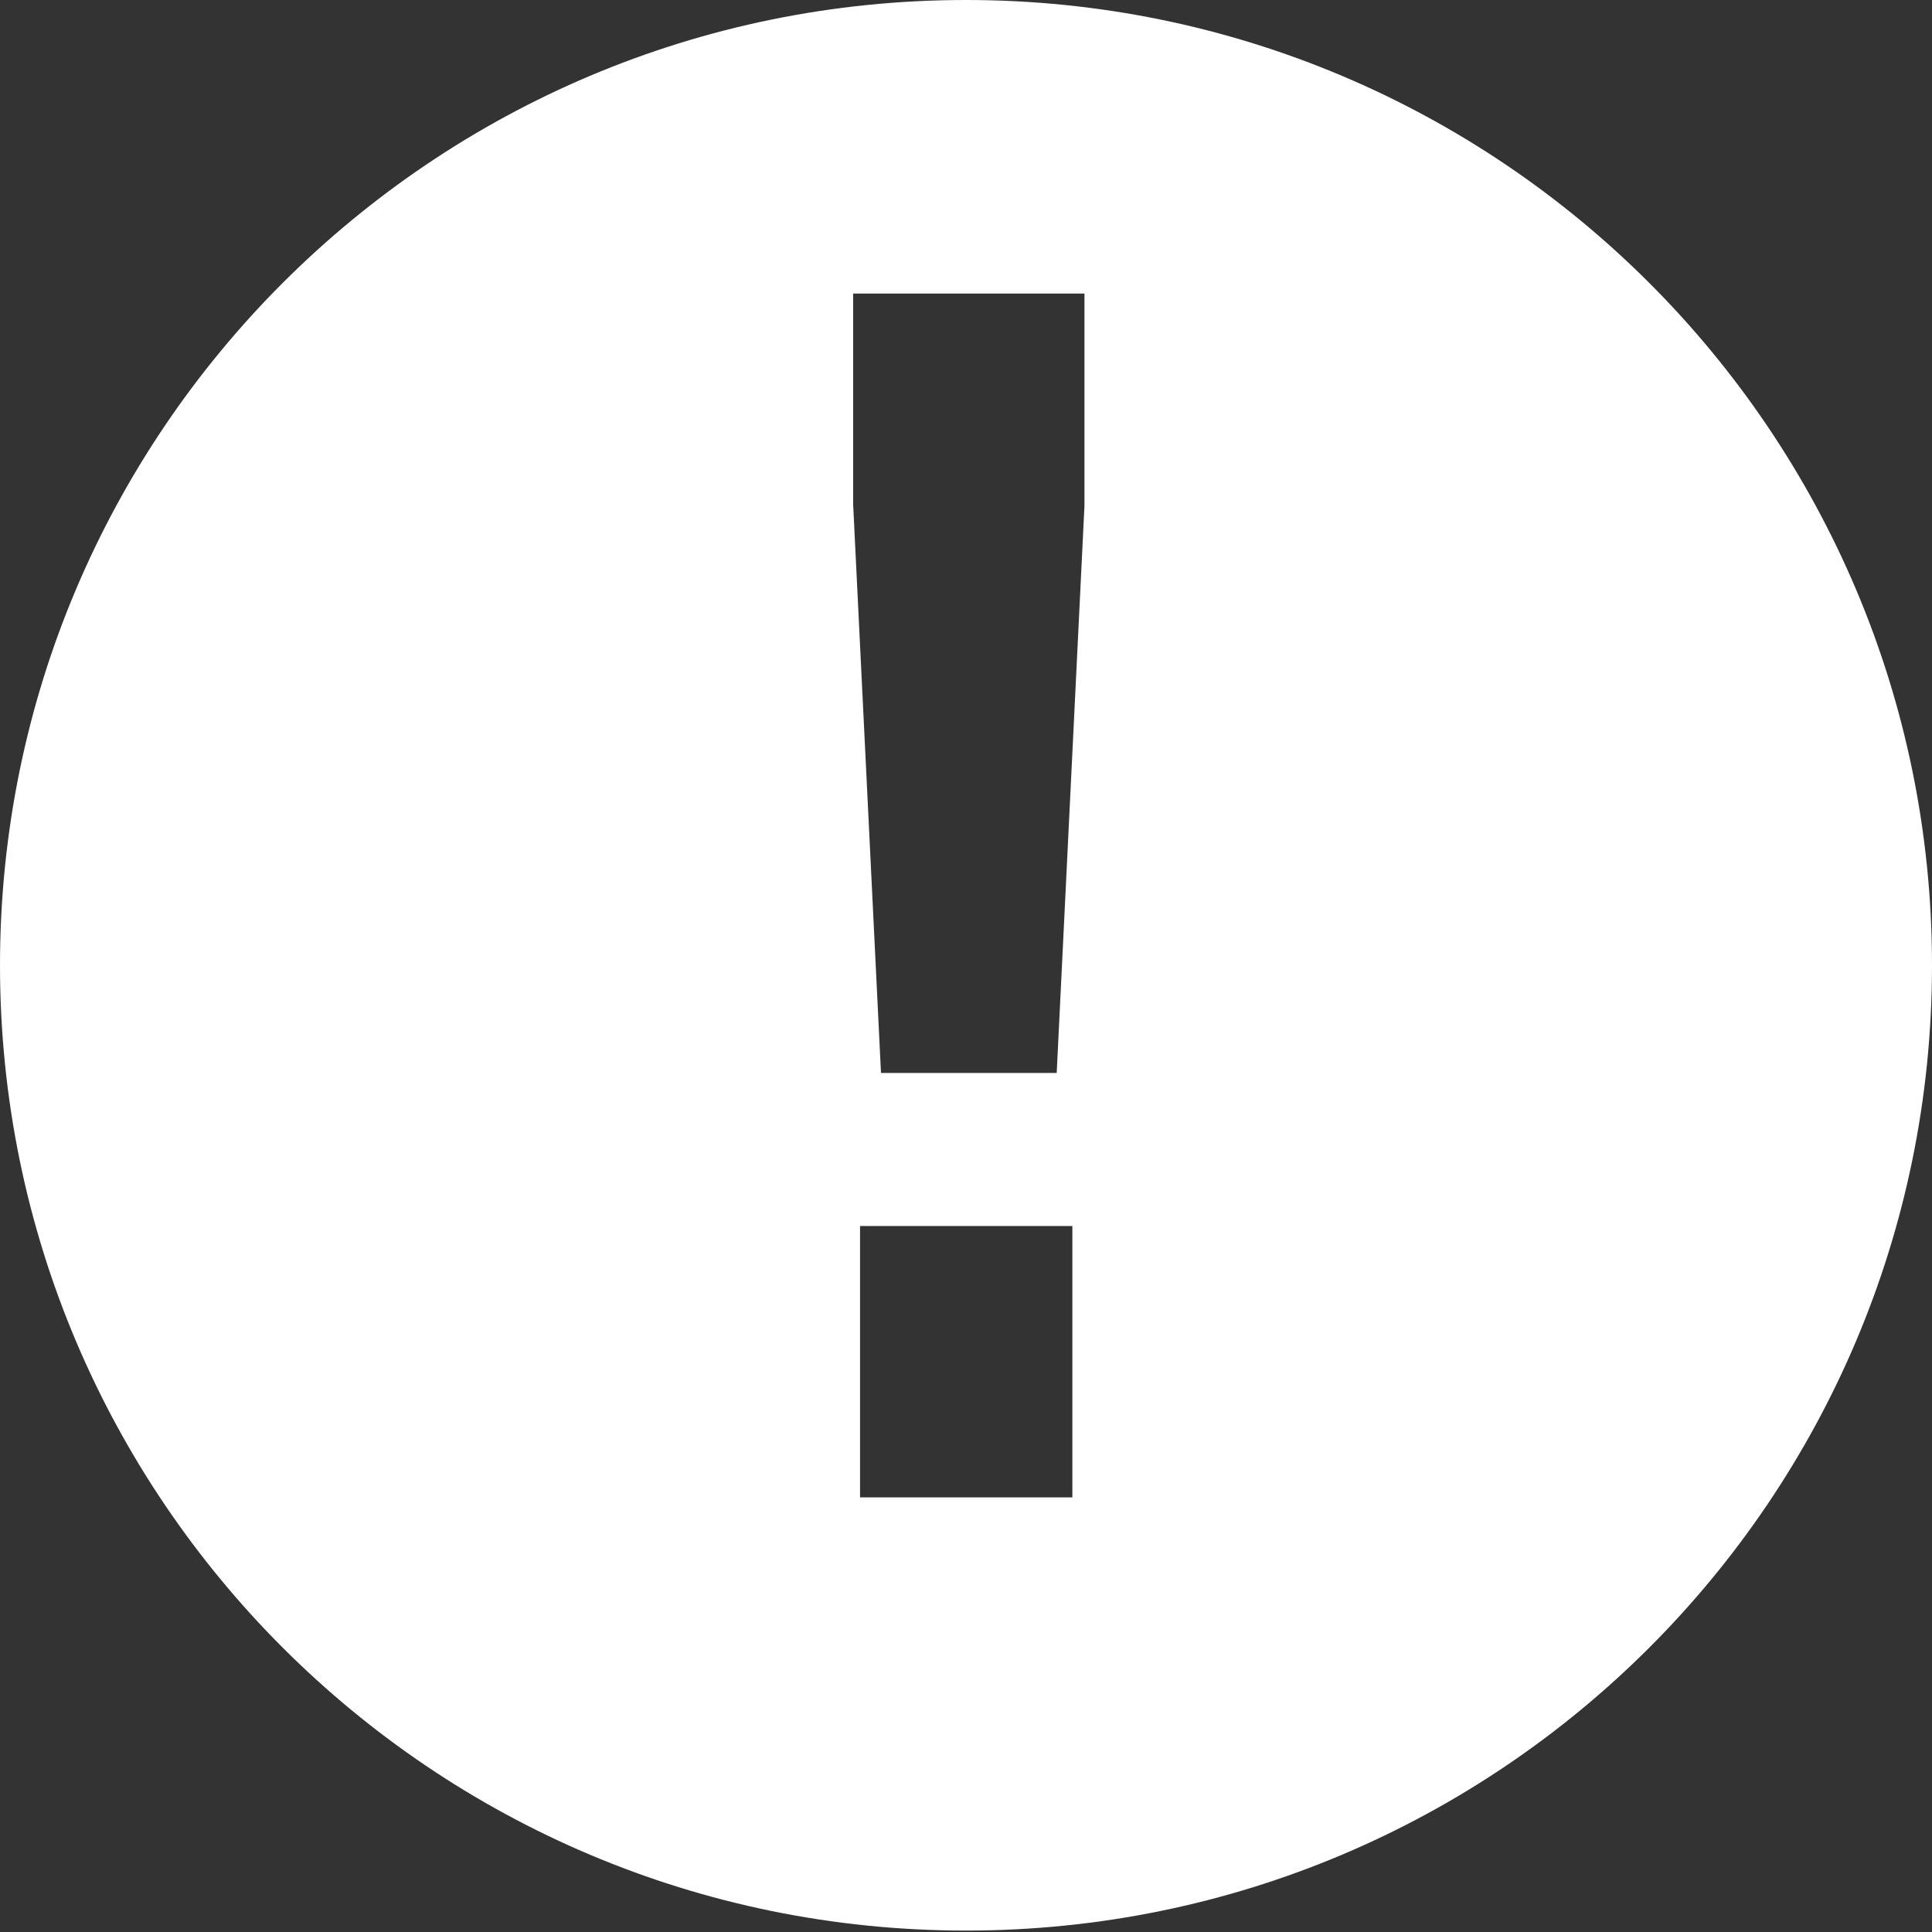 <svg xmlns="http://www.w3.org/2000/svg" width="19" height="19" viewBox="0 0 19 19" fill="none">
  <rect x="0" y="0" width="19" height="19" fill="#333333" stroke="none"/>
  <path fill-rule="evenodd" clip-rule="evenodd" d="M9.5 18.986C14.747 18.986 19 14.736 19 9.493C19 4.25 14.747 -0 9.5 -0C4.253 -0 0 4.25 0 9.493C0 14.736 4.253 18.986 9.5 18.986ZM8.664 10.552H10.392L10.665 4.974V2.887H8.39V4.957L8.664 10.552ZM8.458 14.726H10.546V12.057H8.458V14.726Z" fill="white"/>
</svg>